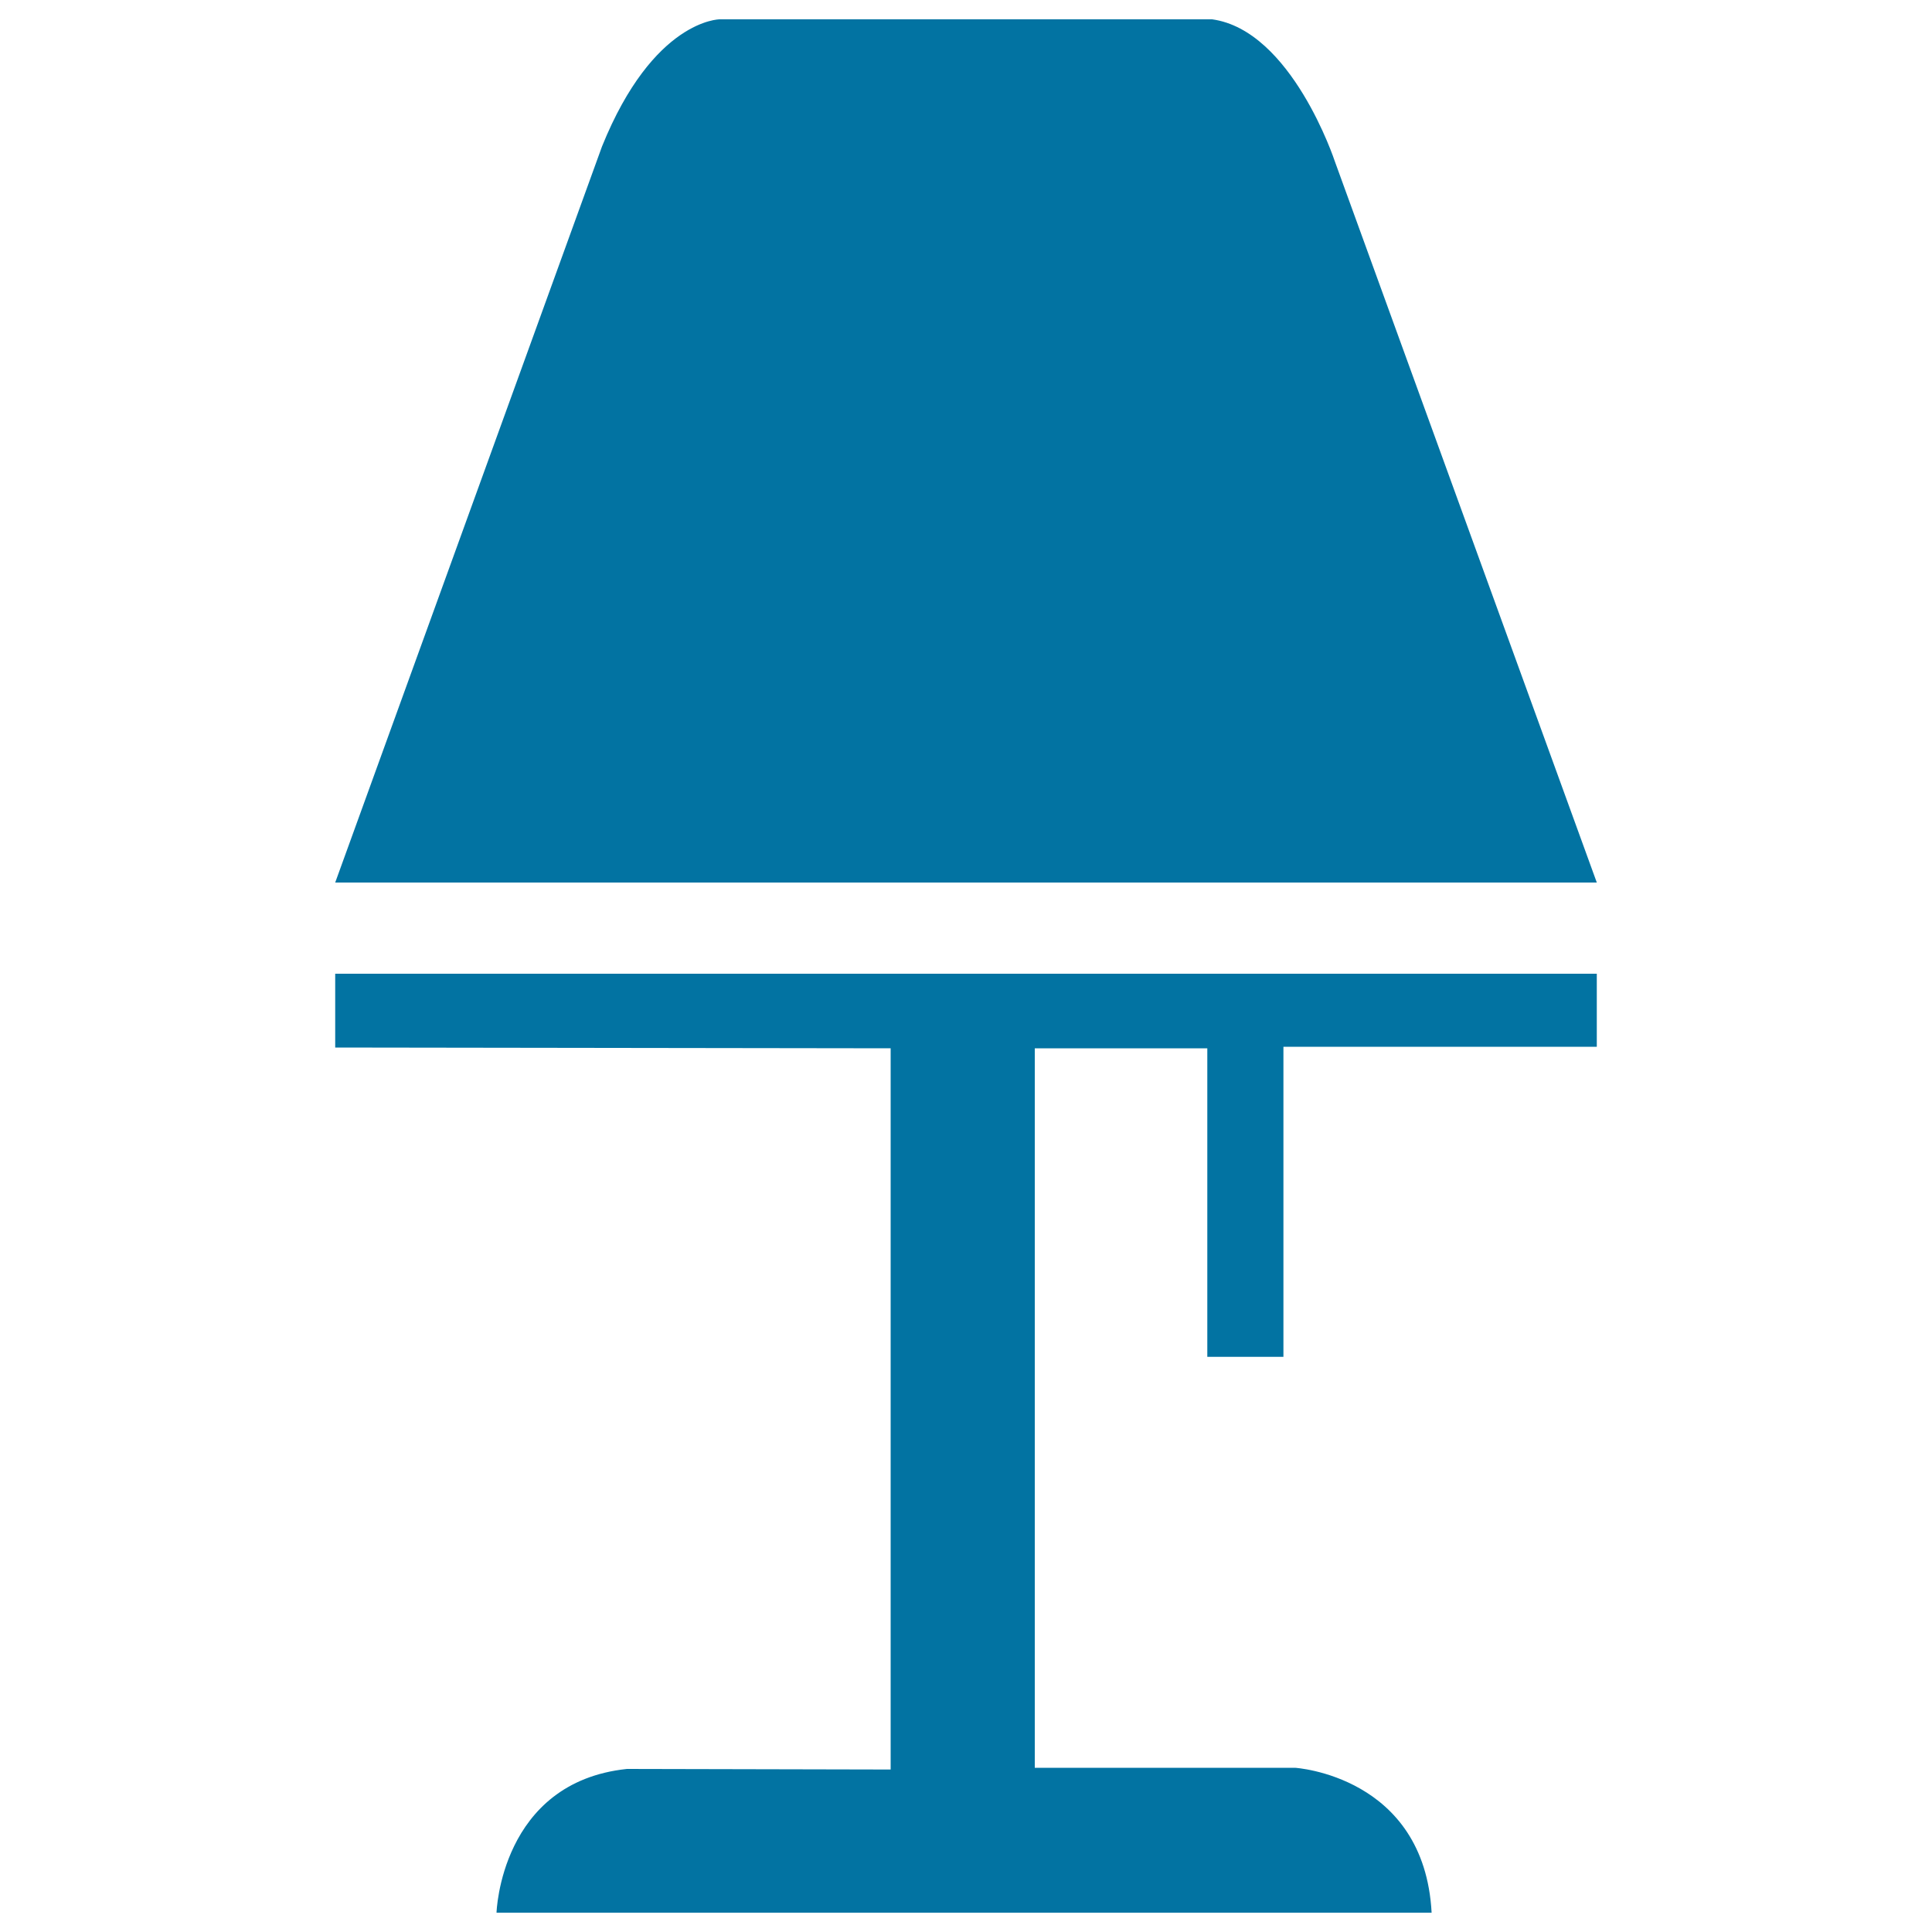 <svg xmlns="http://www.w3.org/2000/svg" viewBox="0 0 1000 1000" style="fill:#0273a2">
<title>Home SVG icon</title>
<path d="M173.5,456.8h653L690.9,83.5c0,0-22.3-67.8-63.5-73.5H372.5c0,0-34.3,0-60.9,65.8L173.5,456.8z"/><path d="M173.5,504h653v37.8H664.3v160.5h-39.4V542.6h-89.3V915h134.7c0,0,66.9,4.1,70.7,75H257c0,0,2-67.5,67.5-74.4l136.5,0.3V542.6l-287.5-0.4V504z"/>
</svg>